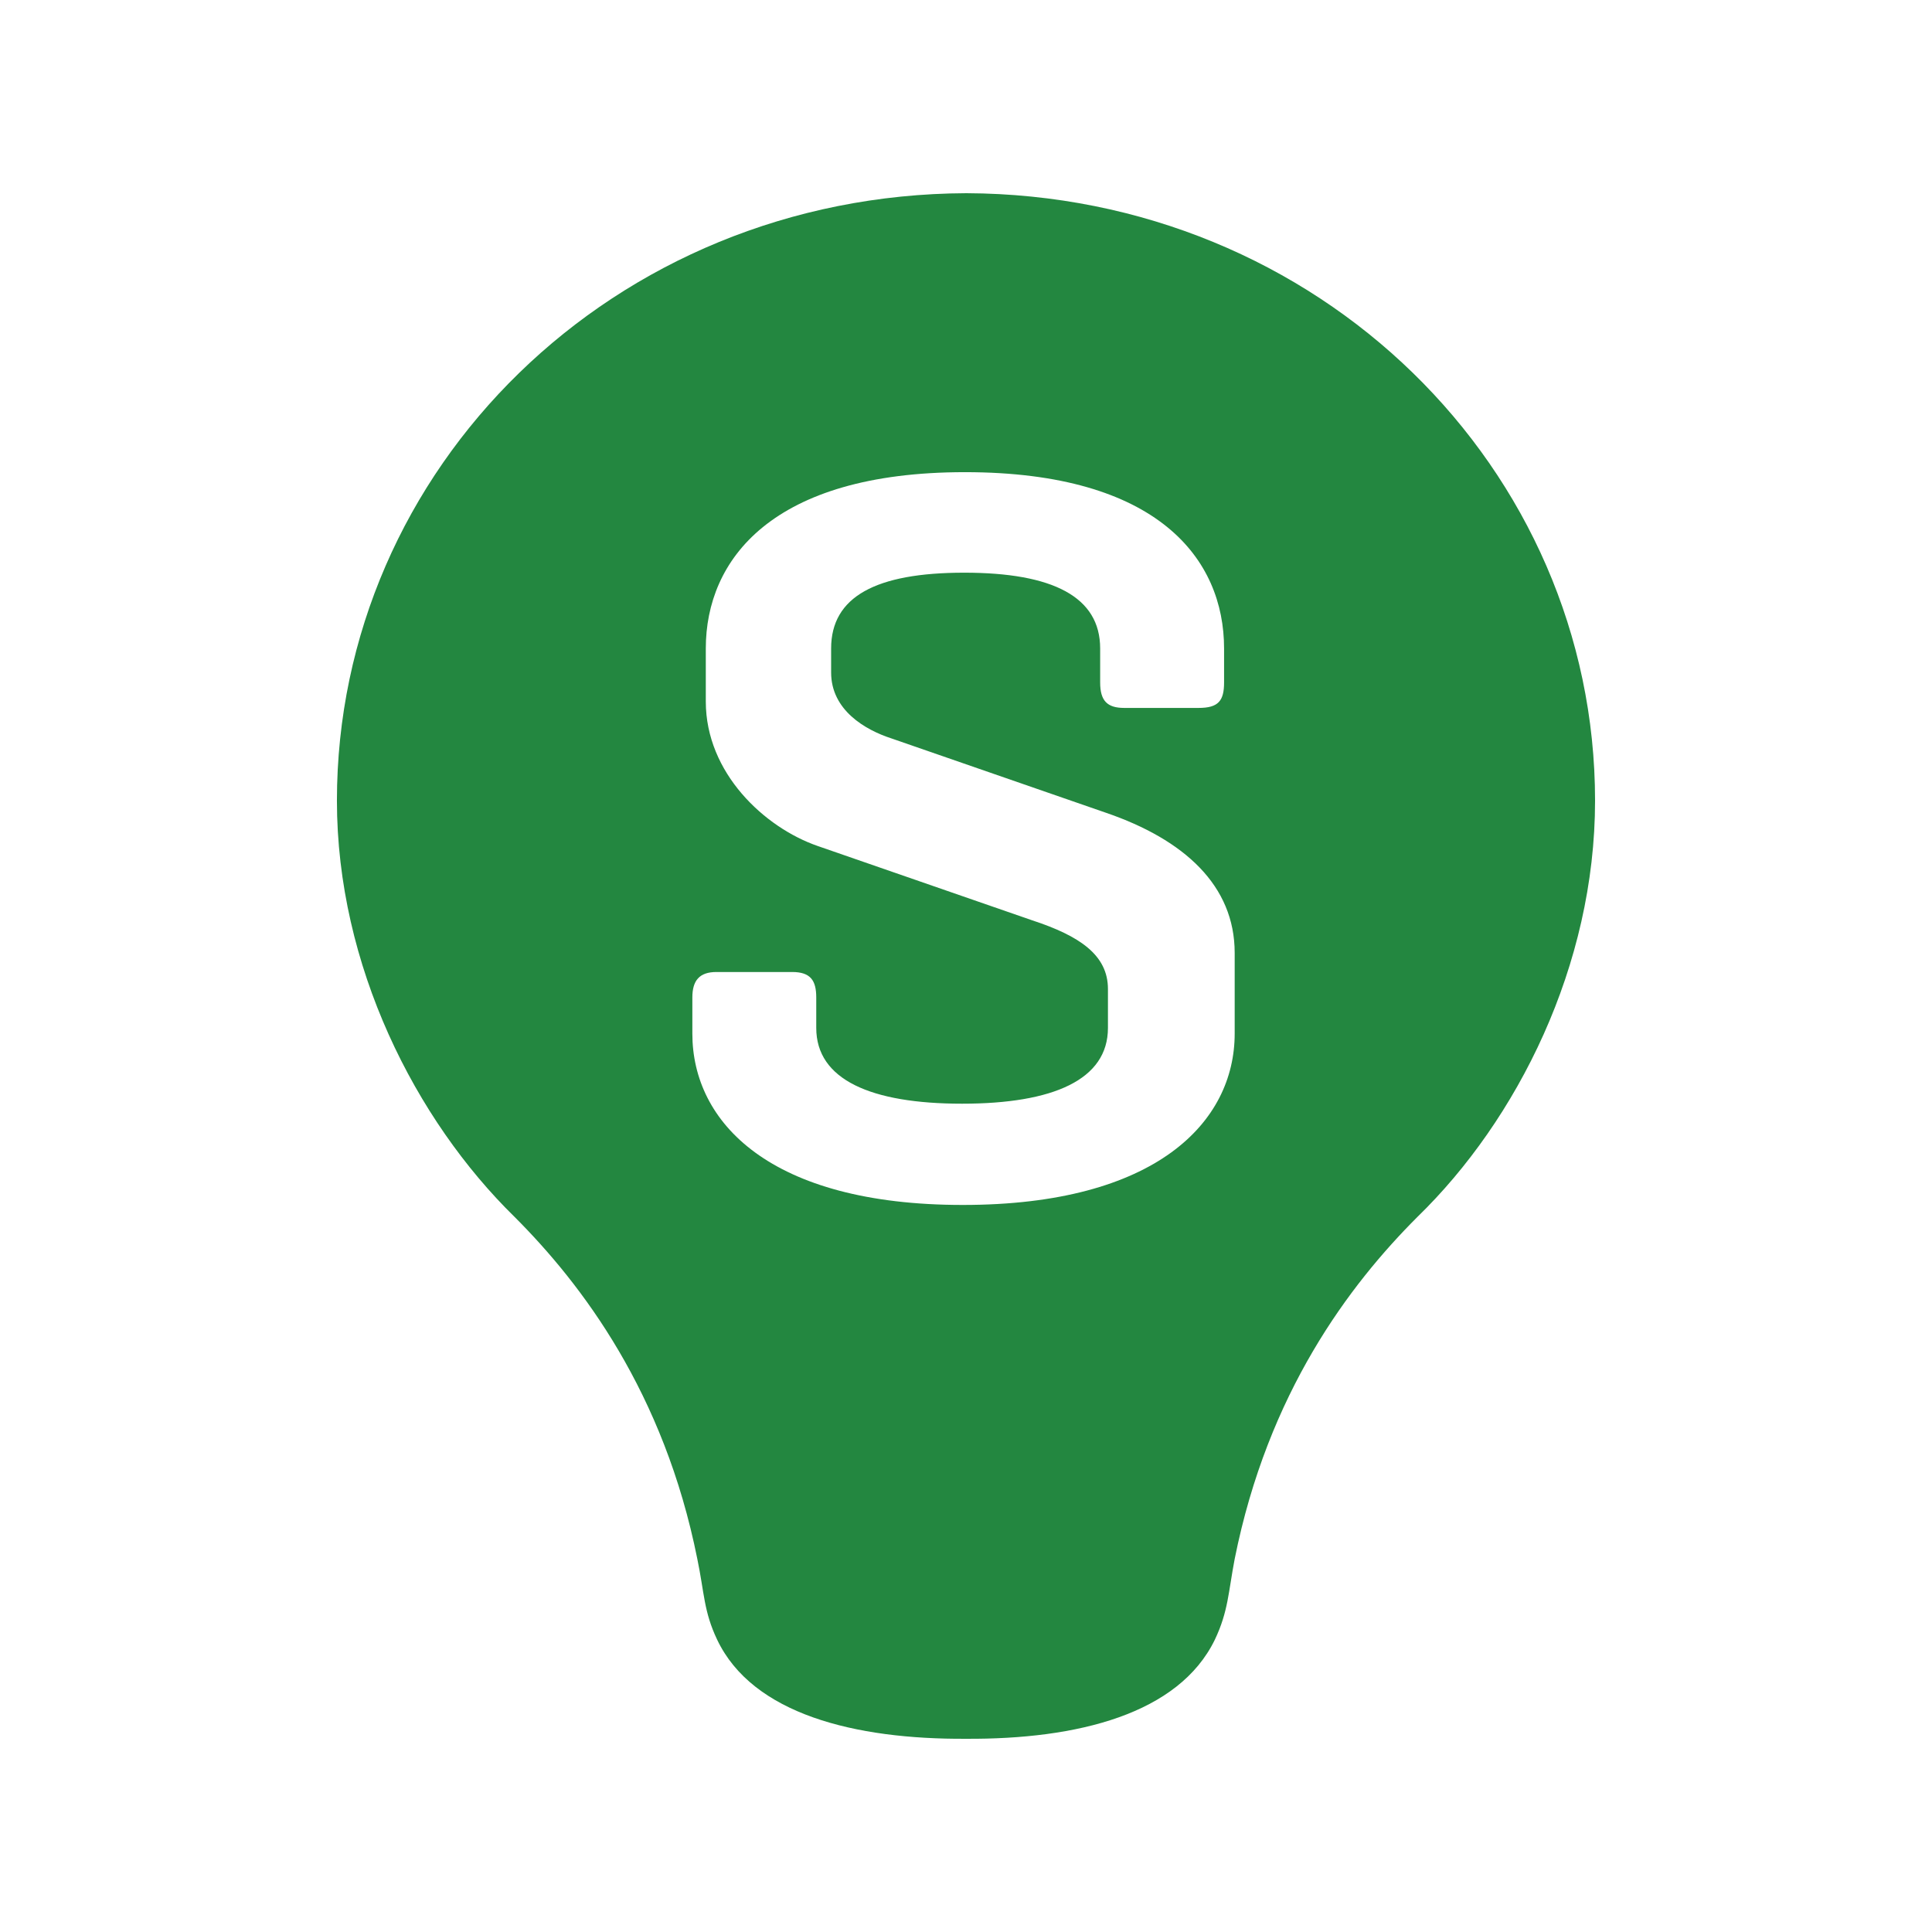 <svg width="100" height="100" viewBox="0 0 100 100" fill="none" xmlns="http://www.w3.org/2000/svg">
<path d="M49.981 89.999C55.772 90.036 61.012 88.717 62.881 84.869C63.577 83.403 63.577 82.413 63.907 80.691C65.63 72.079 69.844 66.509 73.362 62.991C78.529 57.97 82.56 49.981 82.56 41.443C82.56 24.256 68.268 10.073 50.018 10C31.732 10.073 17.439 24.256 17.439 41.443C17.439 49.981 21.507 57.97 26.638 62.991C30.119 66.472 34.37 72.079 36.093 80.691C36.459 82.45 36.422 83.403 37.119 84.869C38.951 88.717 44.228 90.036 50.018 89.999H49.981ZM63.907 53.499C63.907 58.08 59.839 62.368 49.835 62.368C39.831 62.368 35.836 58.08 35.836 53.499V51.63C35.836 50.751 36.202 50.311 37.082 50.311H41.003C41.956 50.311 42.249 50.751 42.249 51.63V53.206C42.249 55.881 45.071 57.127 49.798 57.127C54.526 57.127 57.347 55.881 57.347 53.206V51.191C57.347 49.432 55.882 48.442 53.426 47.636L42.322 43.788C39.574 42.835 36.532 40.014 36.532 36.312V33.564C36.532 28.983 39.94 24.439 49.945 24.439C59.949 24.439 63.358 28.946 63.358 33.564V35.323C63.358 36.276 63.064 36.642 62.038 36.642H58.19C57.311 36.642 56.944 36.276 56.944 35.323V33.564C56.944 30.889 54.489 29.642 49.908 29.642C45.327 29.642 43.019 30.889 43.019 33.564V34.81C43.019 36.752 44.778 37.778 46.134 38.218L57.237 42.066C61.305 43.458 63.907 45.84 63.907 49.322V53.463V53.499Z" fill="#238740"/>
</svg>
